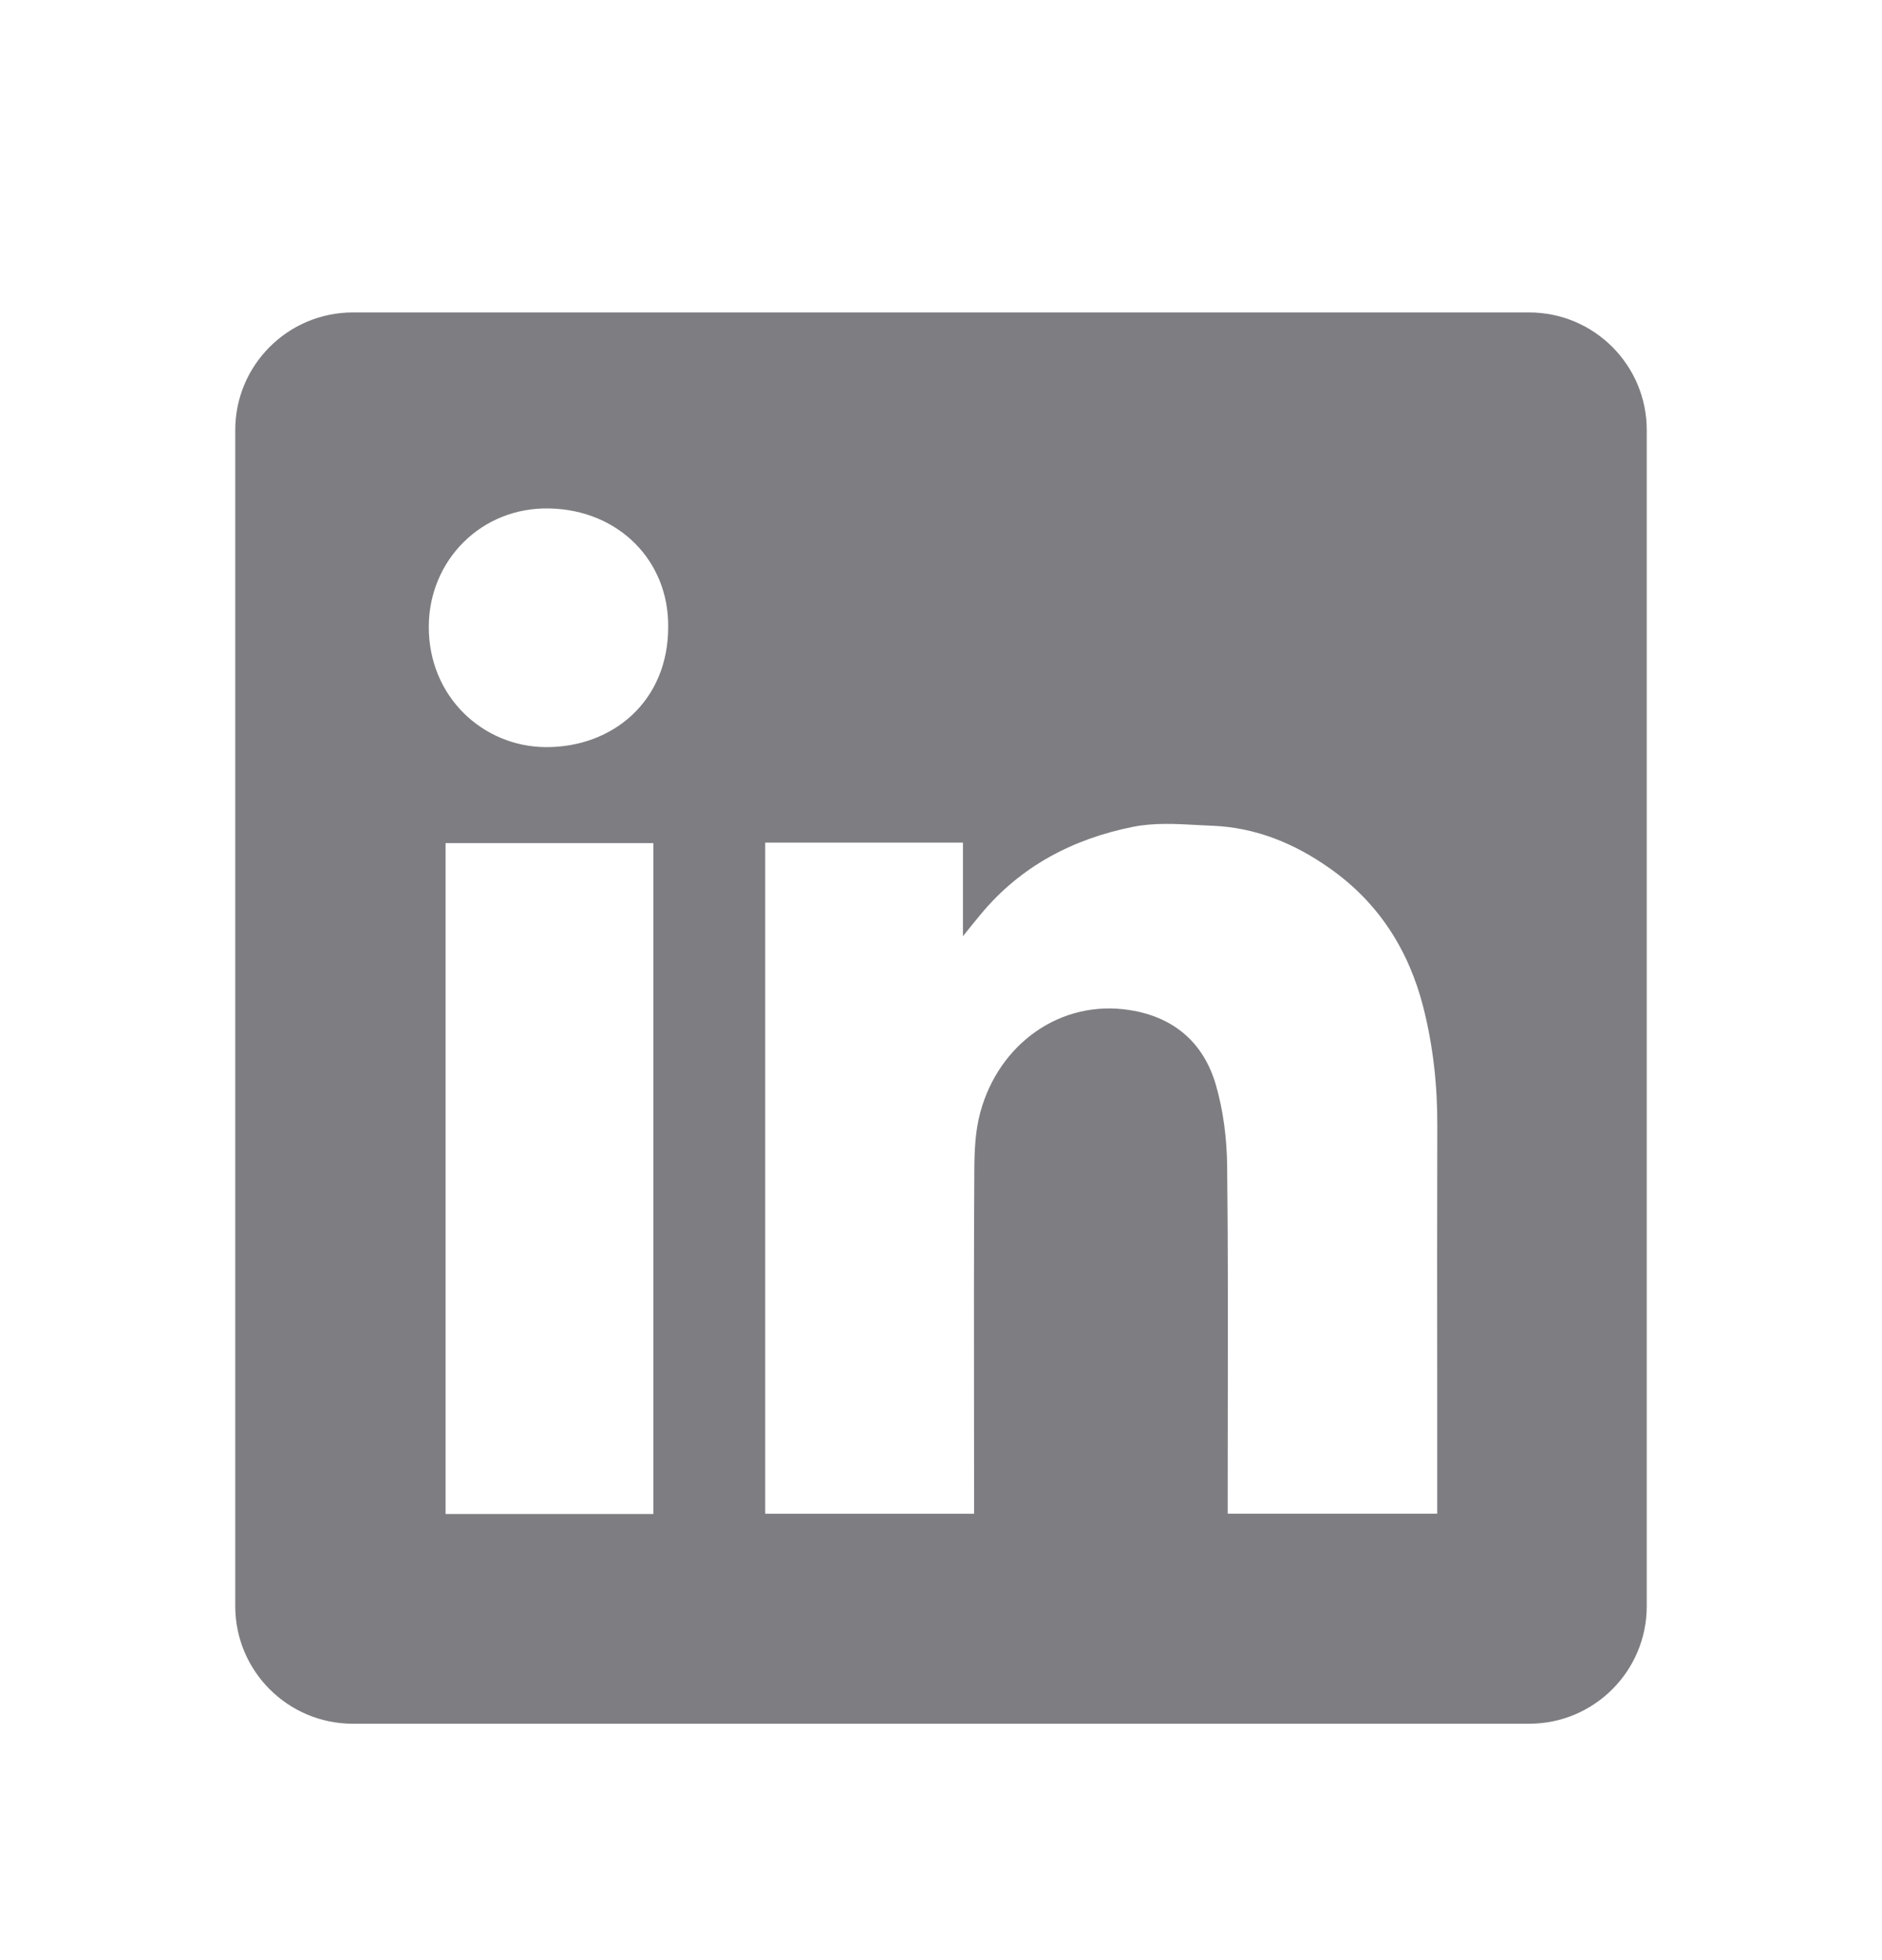 <svg width="24" height="25" viewBox="0 0 24 25" fill="none" xmlns="http://www.w3.org/2000/svg">
<path fill-rule="evenodd" clip-rule="evenodd" d="M4.5 3.985C3.672 3.985 3 4.657 3 5.485V20.485C3 21.314 3.672 21.985 4.5 21.985H19.5C20.328 21.985 21 21.314 21 20.485V5.485C21 4.657 20.328 3.985 19.5 3.985H4.5ZM8.521 7.988C8.526 8.944 7.811 9.534 6.961 9.529C6.161 9.525 5.464 8.888 5.468 7.989C5.472 7.144 6.14 6.465 7.008 6.485C7.888 6.504 8.526 7.15 8.521 7.988ZM12.28 10.747H9.76H9.758V19.307H12.422V19.107C12.422 18.727 12.421 18.347 12.421 17.967C12.42 16.953 12.419 15.939 12.425 14.925C12.426 14.679 12.437 14.423 12.501 14.188C12.738 13.311 13.527 12.744 14.407 12.883C14.973 12.972 15.347 13.3 15.504 13.832C15.601 14.166 15.645 14.524 15.649 14.872C15.661 15.919 15.659 16.967 15.657 18.015C15.657 18.384 15.656 18.754 15.656 19.124V19.306H18.328V19.1C18.328 18.648 18.328 18.196 18.328 17.744C18.327 16.615 18.326 15.486 18.329 14.356C18.331 13.845 18.276 13.342 18.151 12.848C17.964 12.114 17.577 11.507 16.948 11.068C16.503 10.755 16.013 10.555 15.466 10.532C15.404 10.529 15.341 10.526 15.278 10.523C14.998 10.507 14.714 10.492 14.447 10.546C13.682 10.699 13.01 11.05 12.502 11.667C12.443 11.738 12.385 11.809 12.299 11.917L12.28 11.941V10.747ZM5.682 19.31H8.332V10.753H5.682V19.31Z" fill="#7D7D82"/>
</svg>
